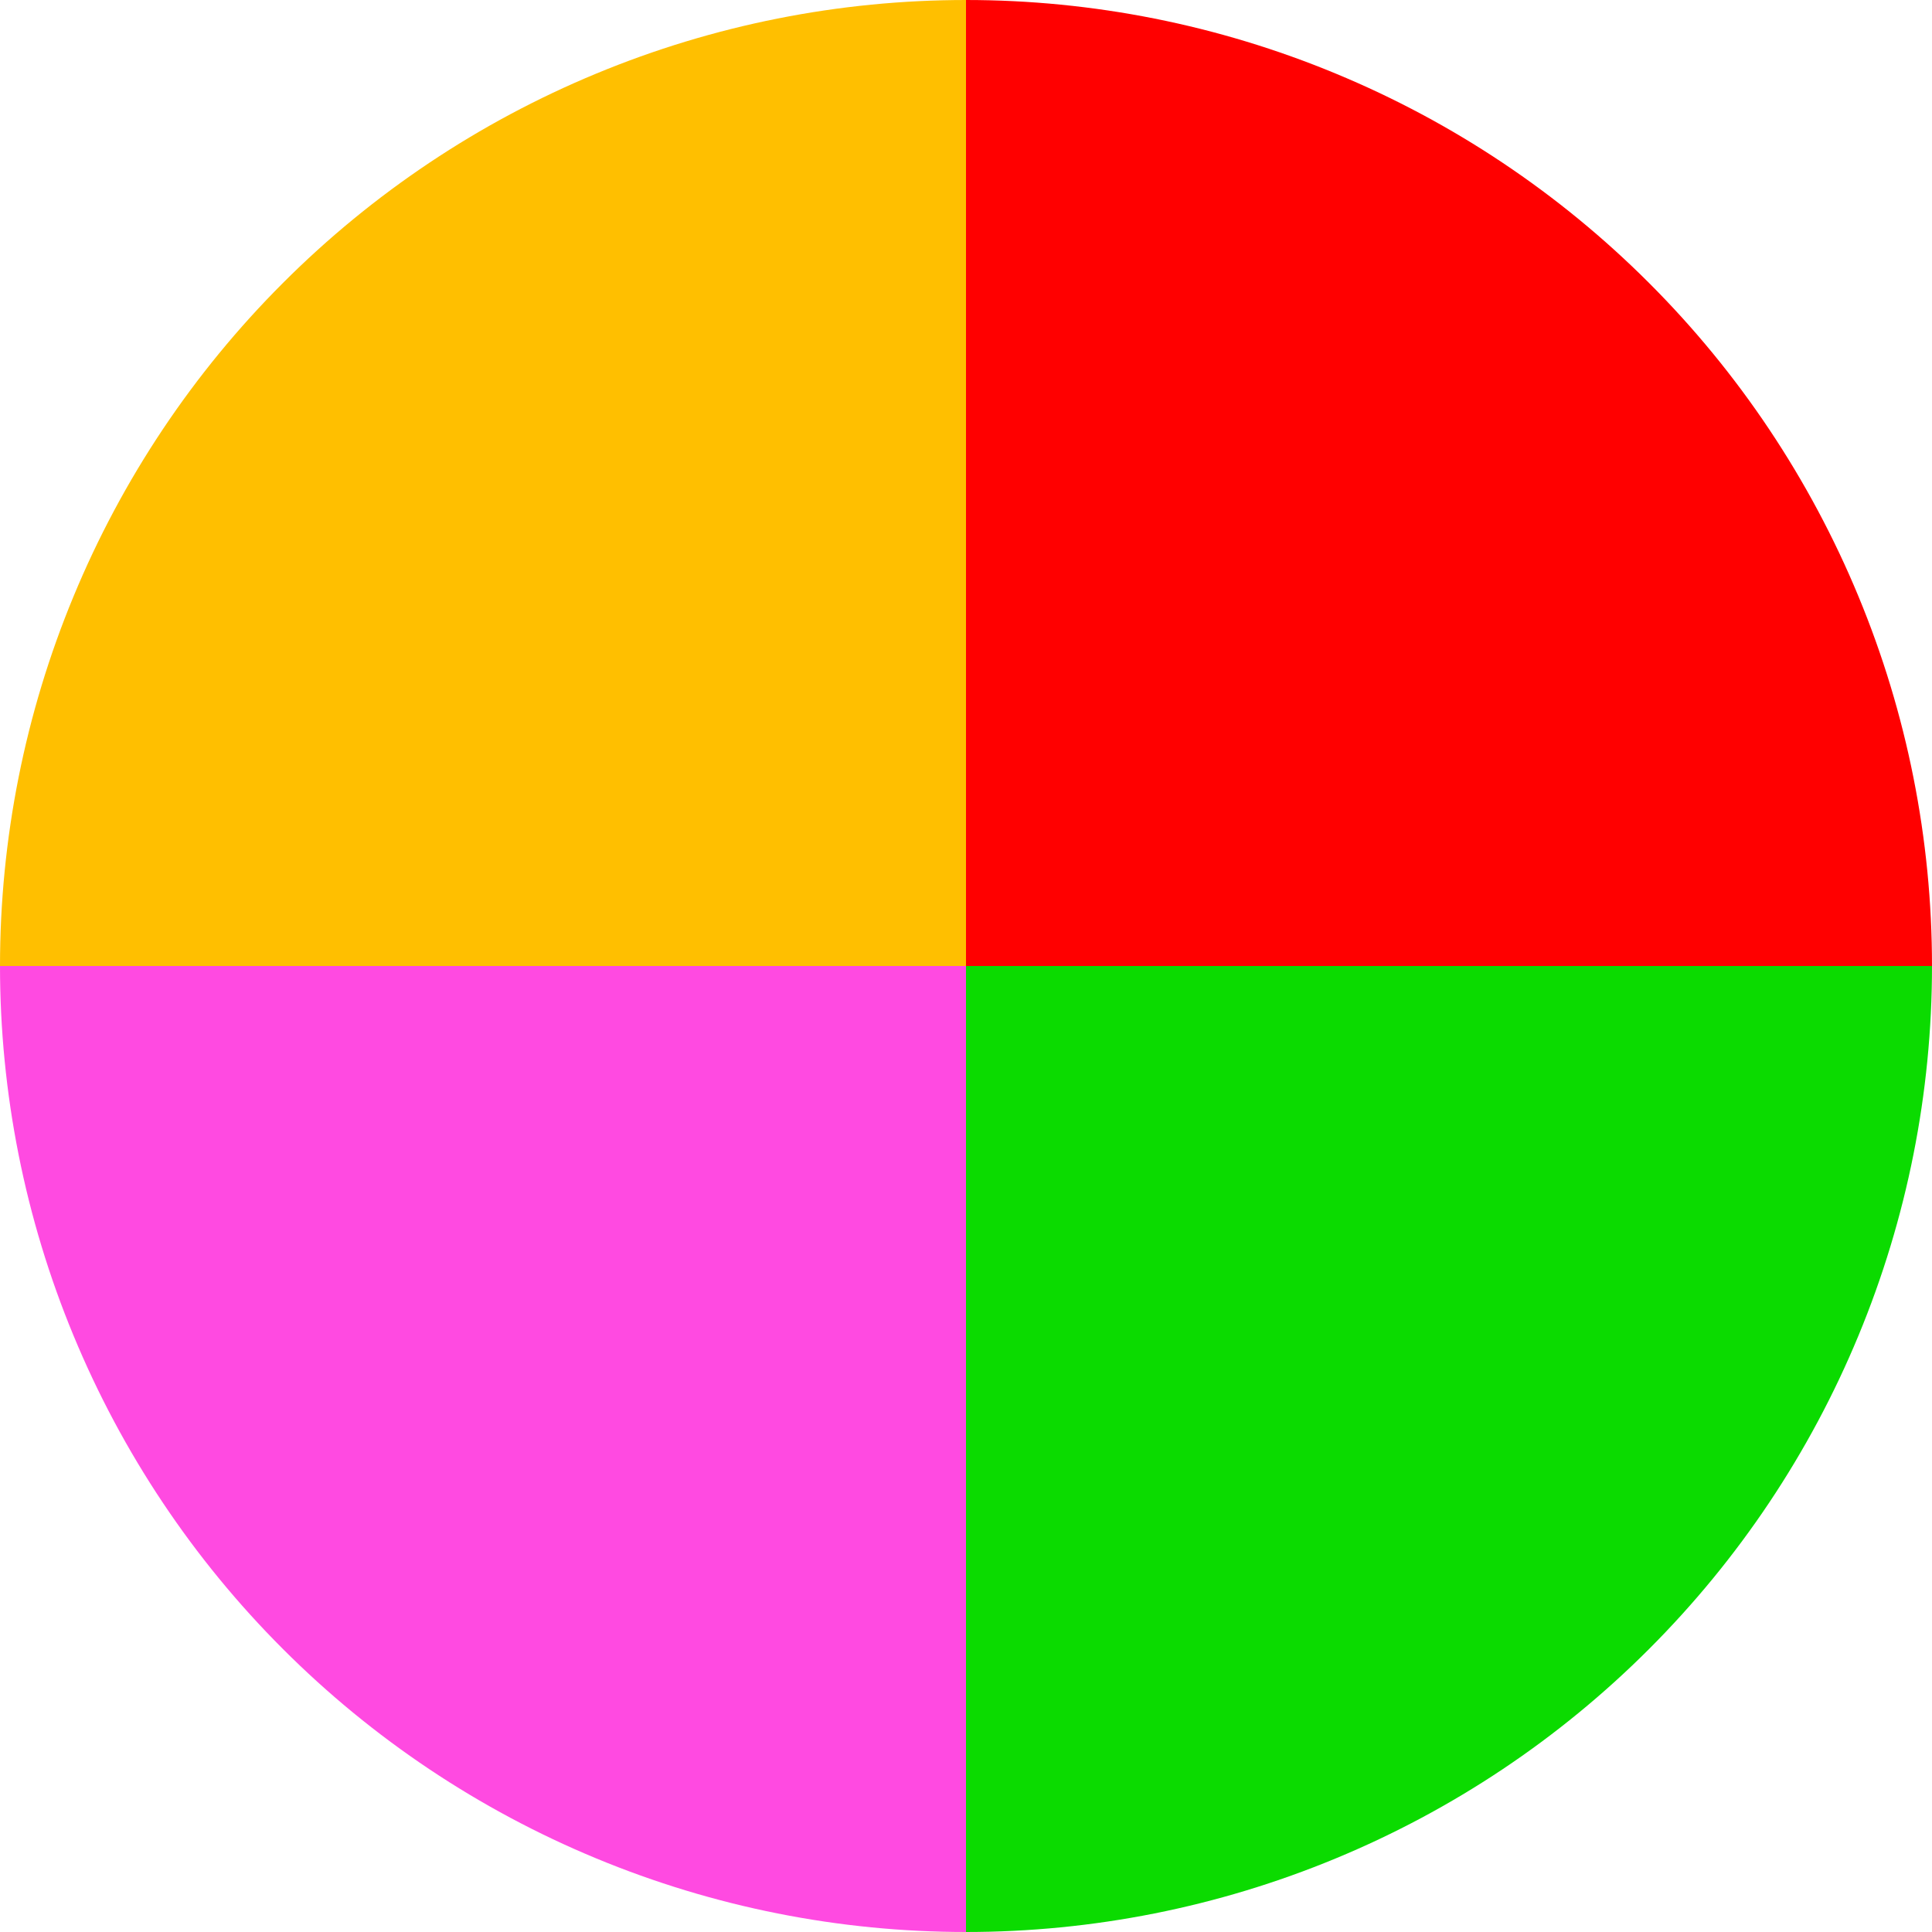 <svg width="26" height="26" viewBox="0 0 26 26" fill="none" xmlns="http://www.w3.org/2000/svg">
<path d="M13 0C14.707 2.0358e-08 16.398 0.336 17.975 0.99C19.552 1.643 20.985 2.6 22.192 3.808C23.4 5.015 24.357 6.448 25.01 8.025C25.664 9.602 26 11.293 26 13L13 13V0Z" fill="#FF0000"/>
<path d="M0 13C2.0358e-08 11.293 0.336 9.602 0.99 8.025C1.643 6.448 2.6 5.015 3.808 3.808C5.015 2.6 6.448 1.643 8.025 0.99C9.602 0.336 11.293 0 13 0L13 13H0Z" fill="#FFBF00"/>
<path d="M26 13C26 14.707 25.664 16.398 25.01 17.975C24.357 19.552 23.399 20.985 22.192 22.192C20.985 23.4 19.552 24.357 17.975 25.01C16.398 25.664 14.707 26 13 26L13 13H26Z" fill="#0BDB00"/>
<path d="M0 13C2.0358e-08 14.707 0.336 16.398 0.99 17.975C1.643 19.552 2.6 20.985 3.808 22.192C5.015 23.4 6.448 24.357 8.025 25.01C9.602 25.664 11.293 26 13 26L13 13H0Z" fill="#FF4AE1"/>
</svg>
